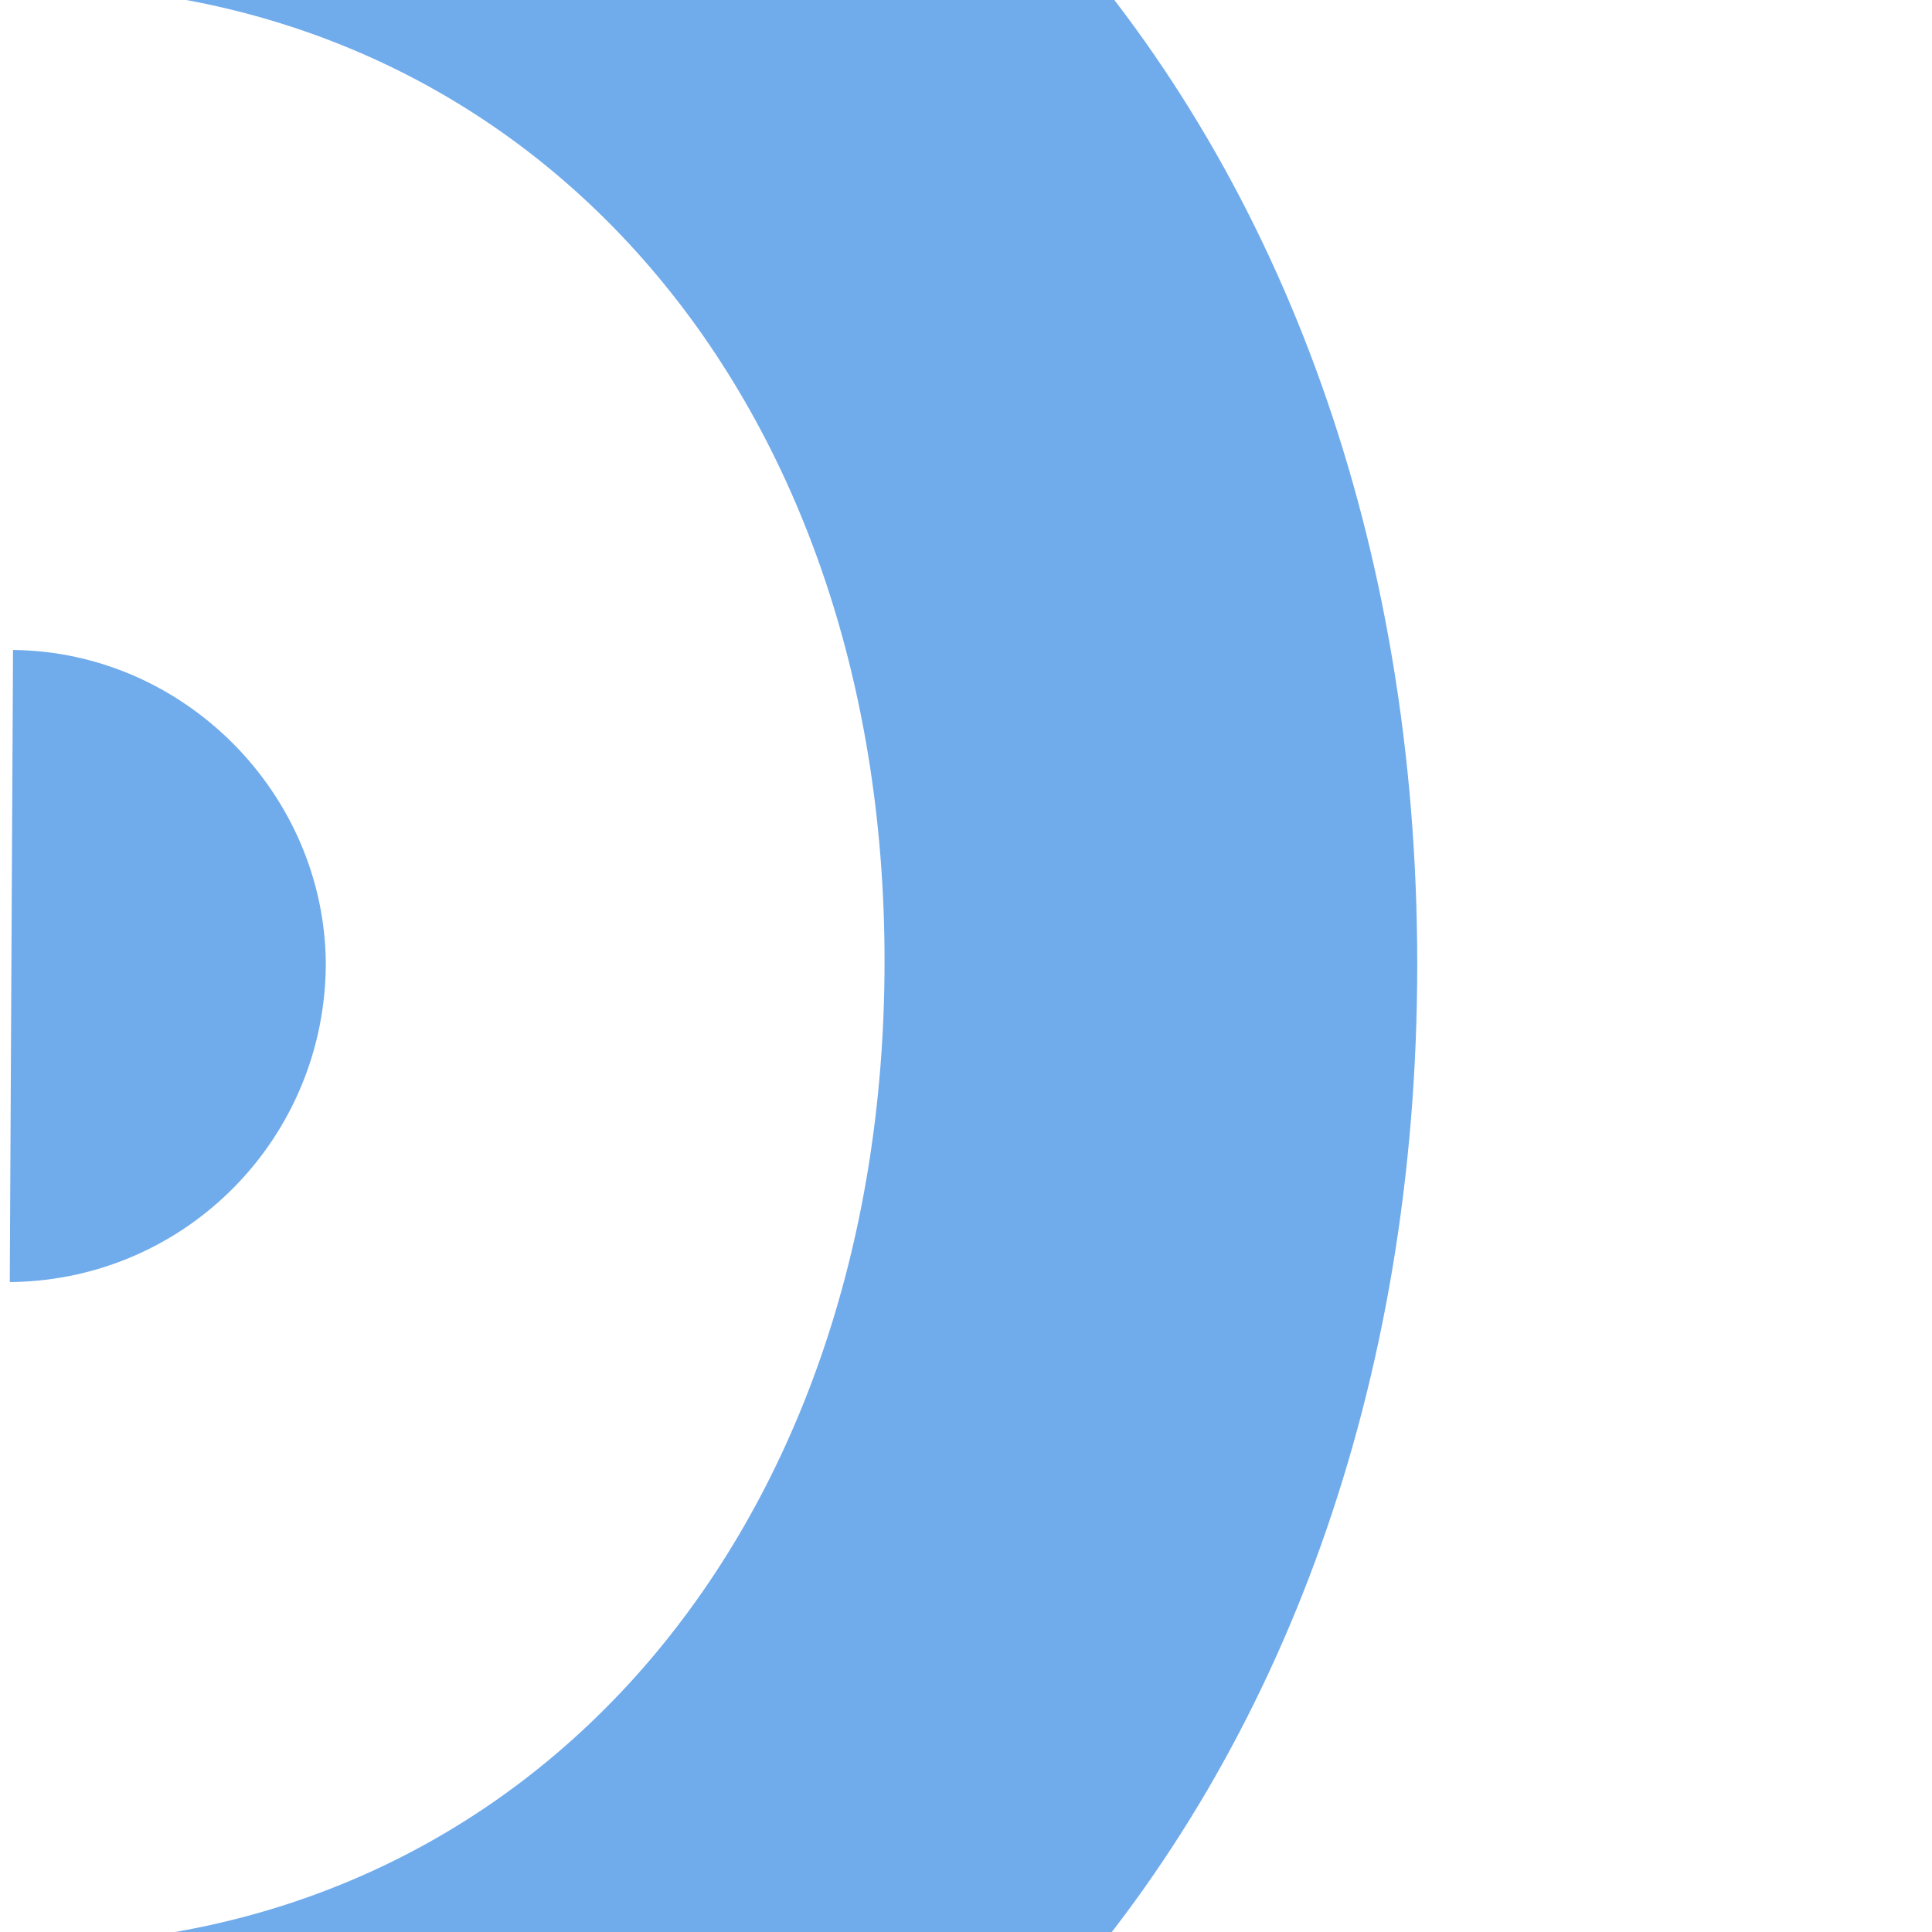 <?xml version="1.0" encoding="utf-8"?>
<!-- Generator: Adobe Illustrator 24.0.0, SVG Export Plug-In . SVG Version: 6.00 Build 0)  -->
<svg version="1.1" id="Capa_1" xmlns="http://www.w3.org/2000/svg" xmlns:xlink="http://www.w3.org/1999/xlink" x="0px" y="0px"
	 viewBox="0 0 118.6 118.6" style="enable-background:new 0 0 118.6 118.6;" xml:space="preserve">
<style type="text/css">
	.st0{fill:#70ABEB;}
</style>
<title>sibarita-logo</title>
<path class="st0" d="M9.2-29.1c-4.2,0-8.2,0.4-12.2,1v27.4c1.5-0.2,3-0.2,4.5-0.2C32.4-0.9,54.3,24,54.3,59
	c0,35.3-22,60.4-52.9,60.4c-1.4,0-3,0-4.4-0.2v27.4c4,0.6,8.2,1,12.2,1C53.6,147.6,87,111,87,59.2S53.7-29.1,9.2-29.1z"/>
<path class="st0" d="M0.8,39.9C0.8,39.9,0.6,39.9,0.8,39.9L0.6,78.7h0.2C11.5,78.5,20,69.8,20,59.1C19.9,48.7,11.3,40,0.8,39.9z"/>
</svg>
